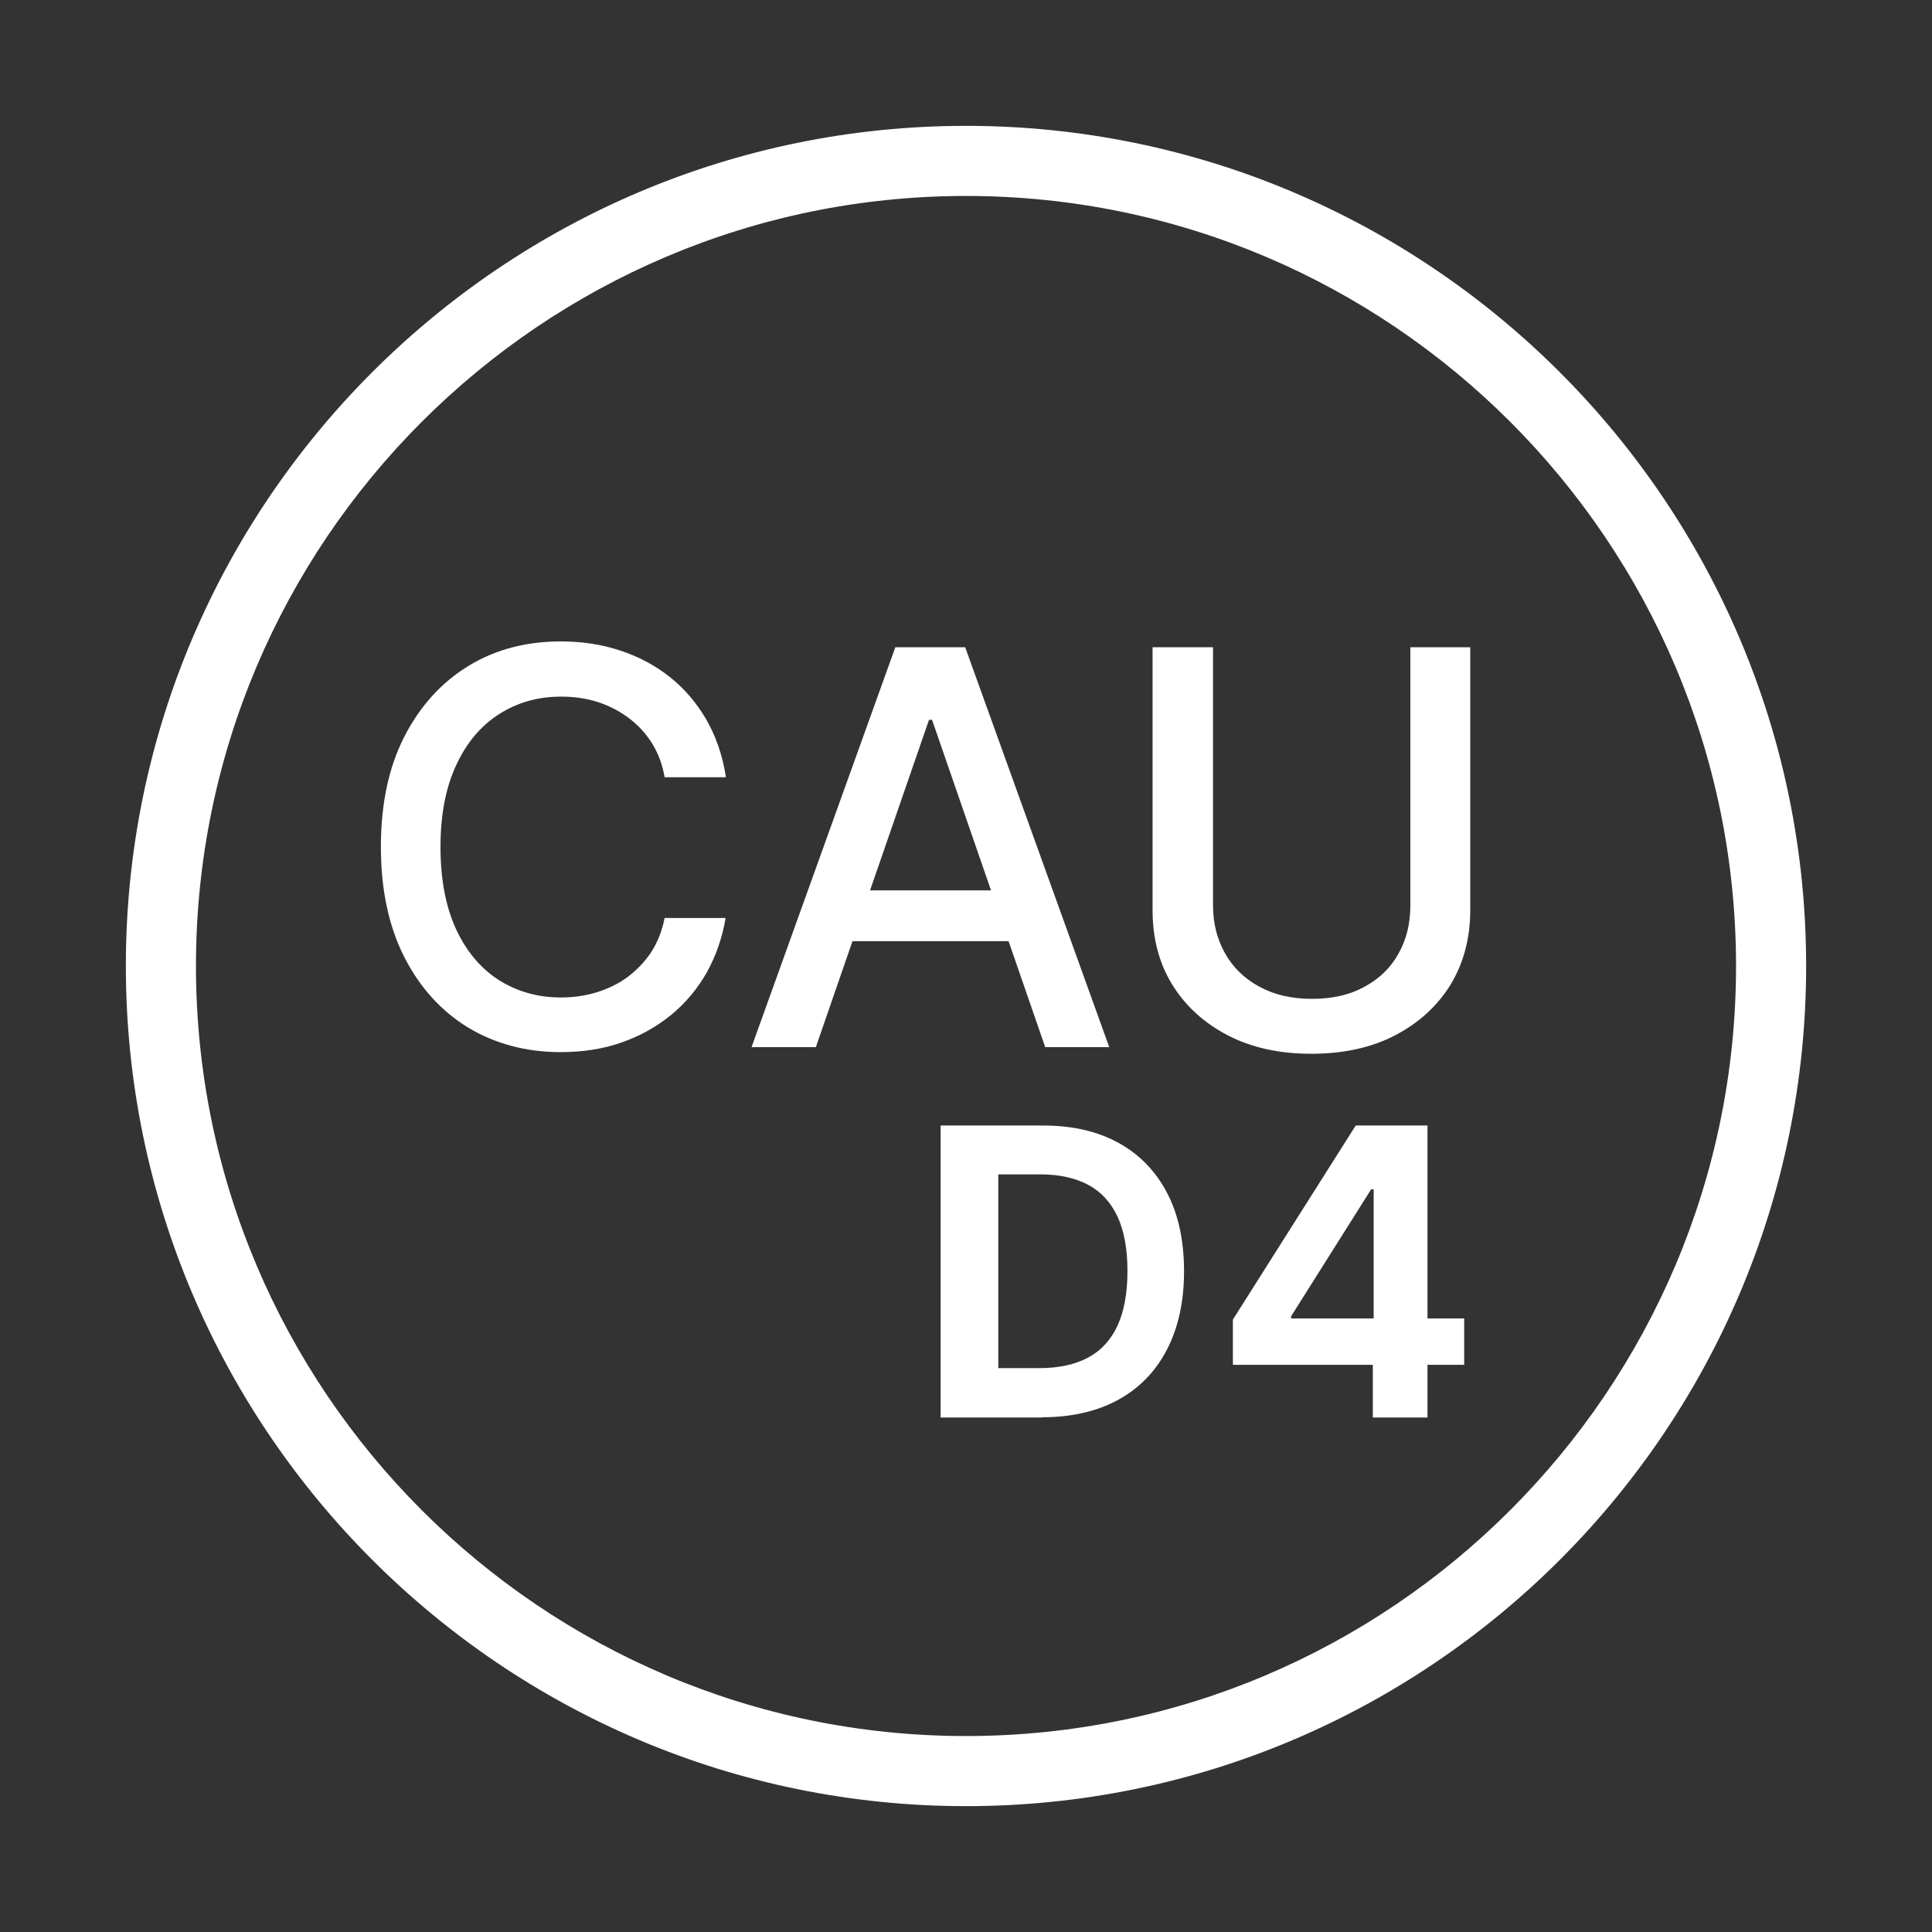 <?xml version="1.0" encoding="UTF-8"?><svg id="a" xmlns="http://www.w3.org/2000/svg" viewBox="0 0 70 70"><rect x="0" y="0" width="70" height="70" fill="#333333" stroke="none"/><path d="M35,65.44c-16.78,0-30.44-13.65-30.44-30.44S18.22,4.56,35,4.56s30.44,13.65,30.44,30.44-13.65,30.44-30.44,30.44ZM35,7.1c-15.38,0-27.9,12.52-27.9,27.9s12.52,27.9,27.9,27.9,27.9-12.52,27.9-27.9S50.38,7.1,35,7.1Z" style="fill:#fff;"/><path d="M26.29,28.16h-2.21c-.08-.47-.24-.89-.47-1.25-.23-.36-.51-.66-.85-.91-.34-.25-.71-.44-1.12-.57-.41-.13-.85-.19-1.31-.19-.84,0-1.58.21-2.24.63-.66.42-1.18,1.03-1.56,1.85-.38.81-.57,1.8-.57,2.97s.19,2.17.57,2.99c.38.81.9,1.42,1.56,1.84.66.41,1.4.62,2.23.62.46,0,.89-.06,1.31-.19.41-.13.79-.31,1.12-.56.33-.25.62-.55.85-.9.23-.36.39-.77.48-1.23h2.21c-.12.72-.35,1.37-.68,1.97-.34.6-.77,1.11-1.29,1.54-.53.43-1.13.77-1.8,1-.67.24-1.41.35-2.21.35-1.25,0-2.37-.3-3.35-.89-.98-.6-1.75-1.45-2.32-2.57-.56-1.11-.84-2.44-.84-3.98s.28-2.88.85-3.99c.57-1.11,1.34-1.96,2.32-2.56.98-.6,2.1-.89,3.35-.89.77,0,1.49.11,2.15.33.67.22,1.27.54,1.8.96.53.42.97.94,1.32,1.54.35.61.59,1.3.71,2.08Z" style="fill:#fff;"/><path d="M29.55,37.94h-2.32l5.21-14.49h2.53l5.22,14.49h-2.32l-4.1-11.86h-.11l-4.1,11.86ZM29.94,32.26h7.53v1.84h-7.53v-1.84Z" style="fill:#fff;"/><path d="M51.08,23.45h2.19v9.53c0,1.01-.24,1.91-.71,2.69-.48.78-1.15,1.39-2.01,1.84-.86.45-1.88.67-3.04.67s-2.16-.22-3.03-.67c-.86-.45-1.53-1.06-2.01-1.84-.48-.78-.71-1.68-.71-2.69v-9.53h2.19v9.35c0,.66.15,1.24.44,1.75.29.51.7.91,1.24,1.2.53.29,1.16.44,1.9.44s1.37-.14,1.91-.44c.54-.29.95-.69,1.23-1.2.29-.51.43-1.09.43-1.75v-9.35Z" style="fill:#fff;"/><path d="M37.75,51.36h-3.67v-10.58h3.72c1.06,0,1.97.21,2.73.63.76.42,1.35,1.03,1.76,1.82.41.79.61,1.73.61,2.83s-.21,2.05-.62,2.84c-.41.79-1,1.4-1.77,1.82-.77.42-1.69.63-2.77.63ZM36.16,49.57h1.5c.7,0,1.29-.13,1.76-.38.47-.25.83-.64,1.07-1.16s.36-1.18.36-1.98-.12-1.45-.36-1.97c-.24-.51-.59-.9-1.06-1.15-.47-.25-1.05-.38-1.73-.38h-1.53v7.01Z" style="fill:#fff;"/><path d="M44.67,49.45v-1.64l4.45-7.03h1.4v2.31h-.84l-2.9,4.6v.08h6.27v1.68h-8.38ZM49.74,51.36v-2.41l.03-.73v-7.44h1.95v10.58h-1.98Z" style="fill:#fff;"/></svg>